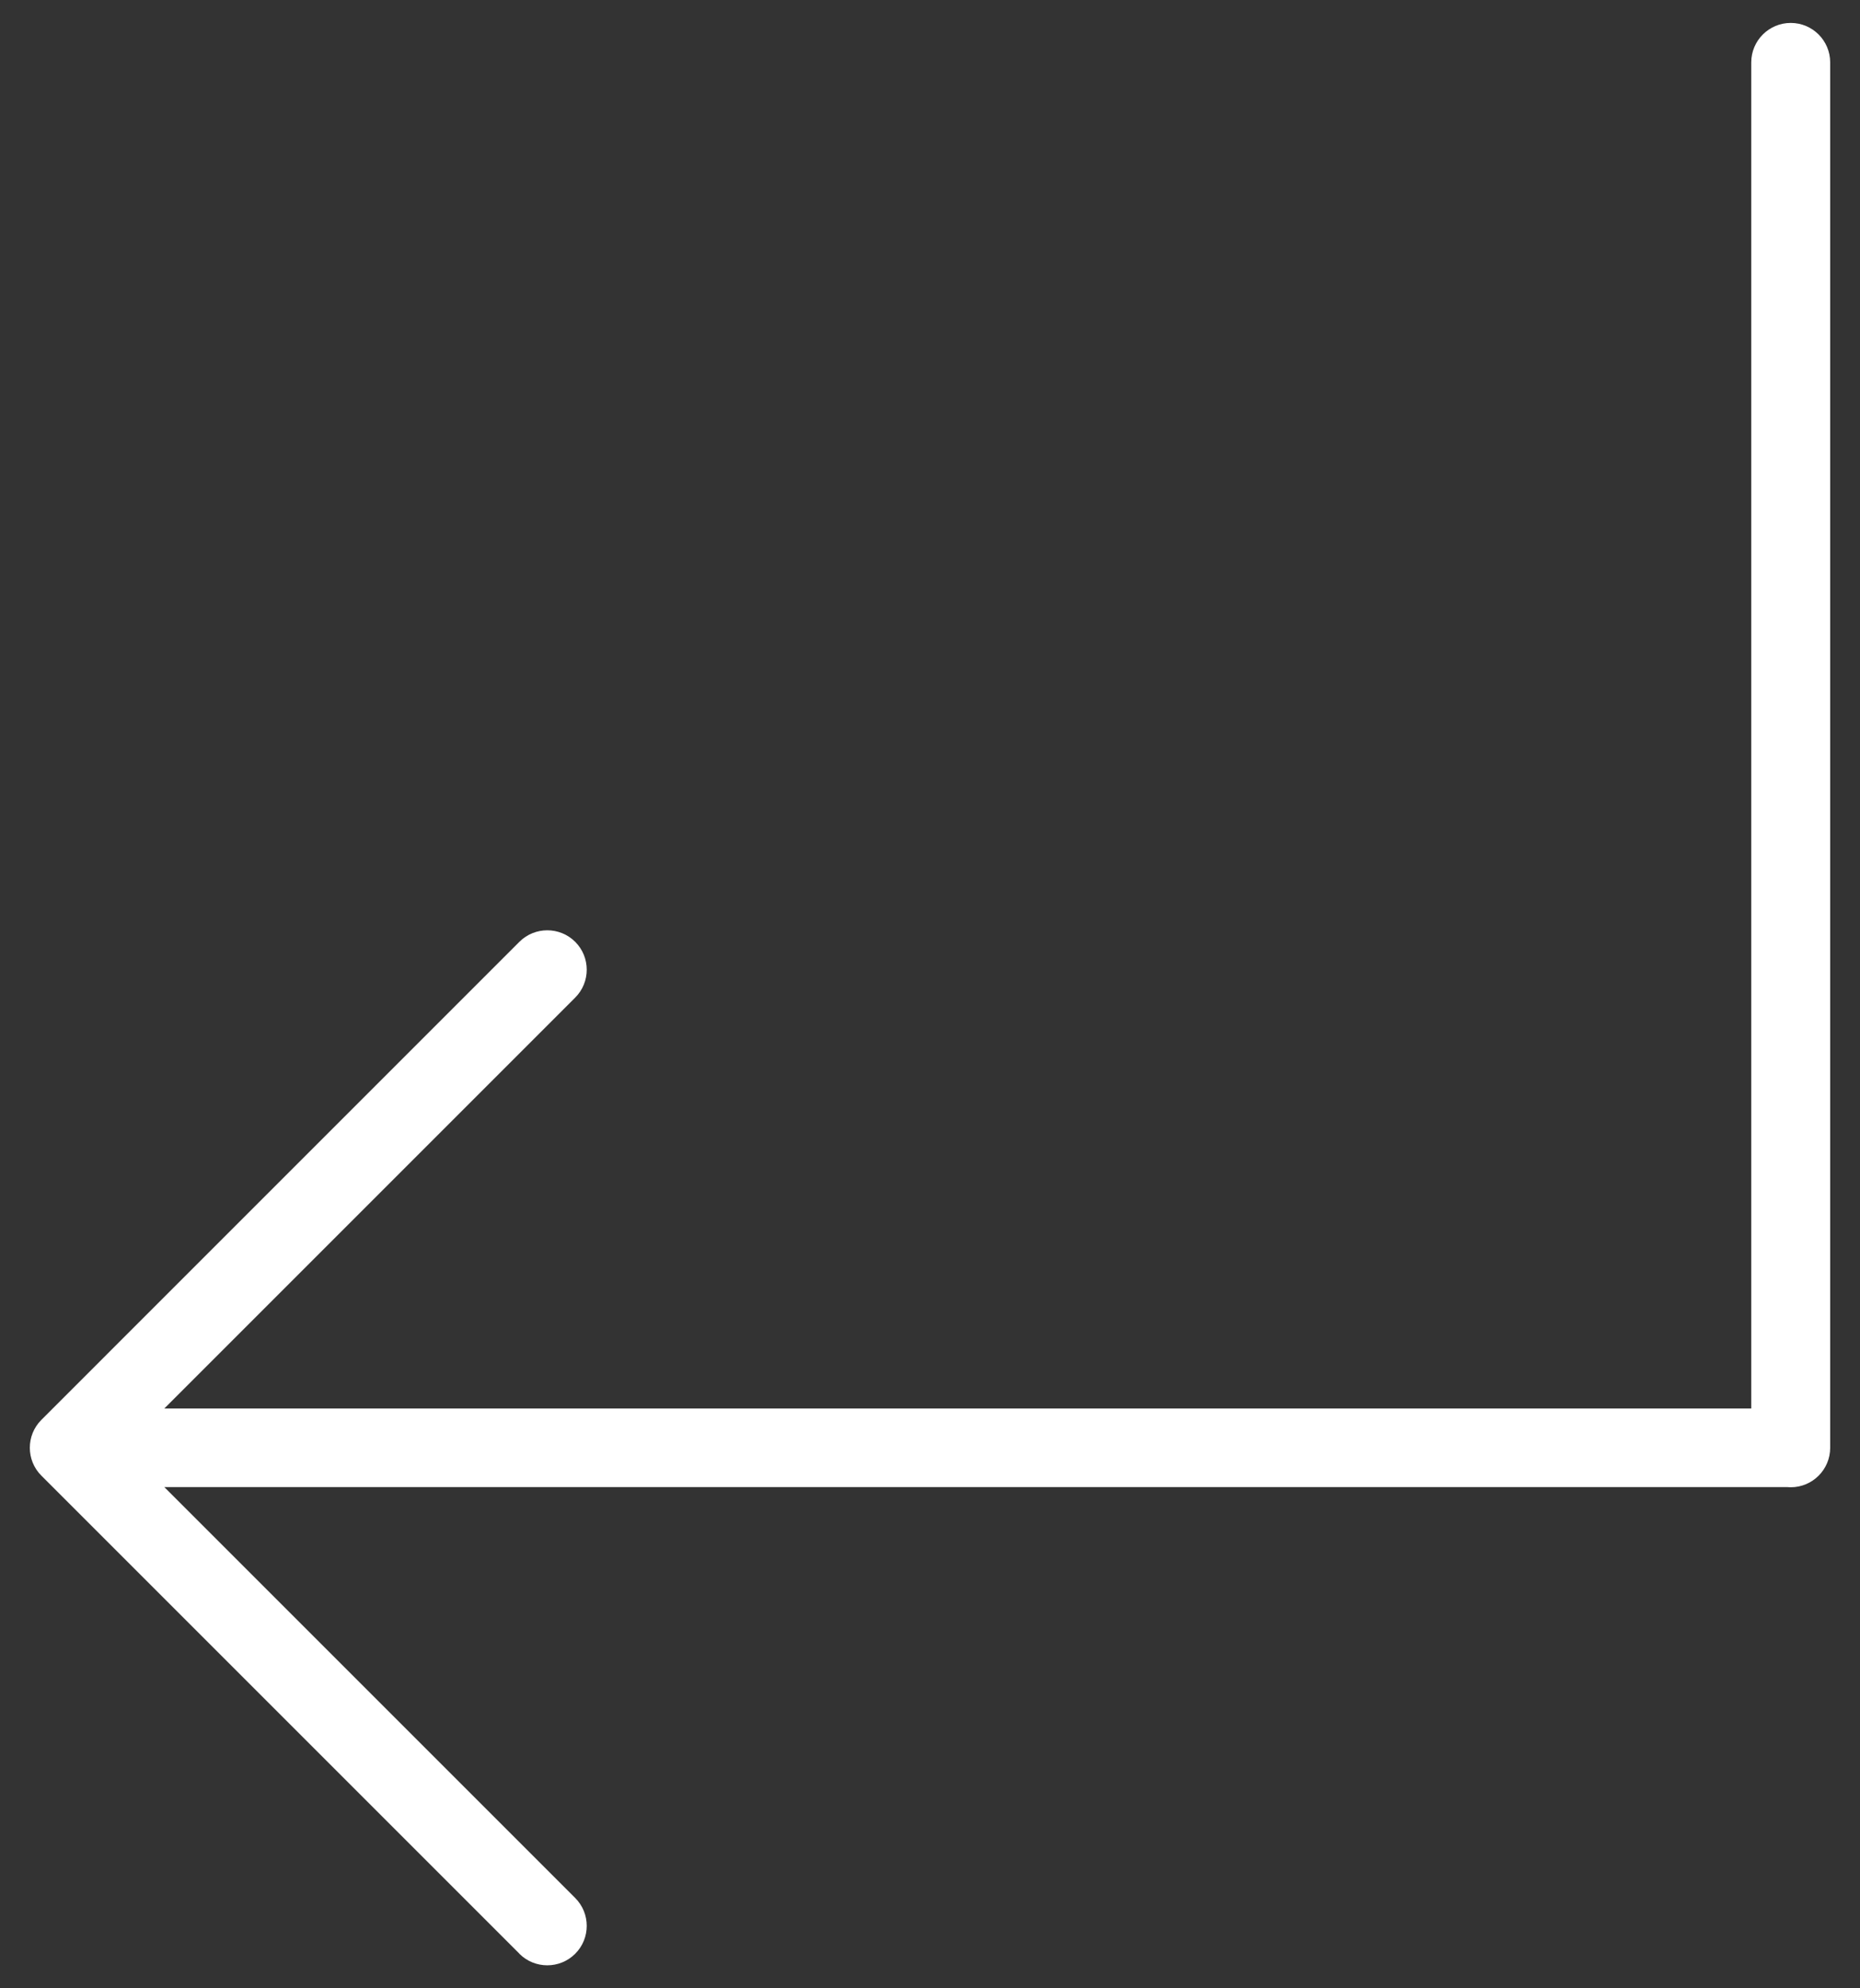 <svg width="58" height="62" viewBox="0 0 58 62" fill="none" xmlns="http://www.w3.org/2000/svg">
<rect x="0" y="0" width="58" height="62" fill="#333333" stroke="none"/>
<path d="M16.196 60.923C16.676 61.403 17.456 61.403 17.936 60.923C18.416 60.443 18.416 59.663 17.936 59.183L5.124 46.371H55.731C55.769 46.374 55.803 46.376 55.84 46.376C56.519 46.376 57.07 45.825 57.07 45.146V1.946C57.07 1.266 56.519 0.715 55.84 0.715C55.161 0.715 54.609 1.266 54.609 1.946V43.92H5.124L17.936 31.108C18.416 30.628 18.416 29.848 17.936 29.368C17.456 28.889 16.676 28.889 16.196 29.368L1.29 44.275C0.81 44.754 0.81 45.535 1.29 46.014L16.196 60.92V60.923Z" fill="white"/>
</svg>
